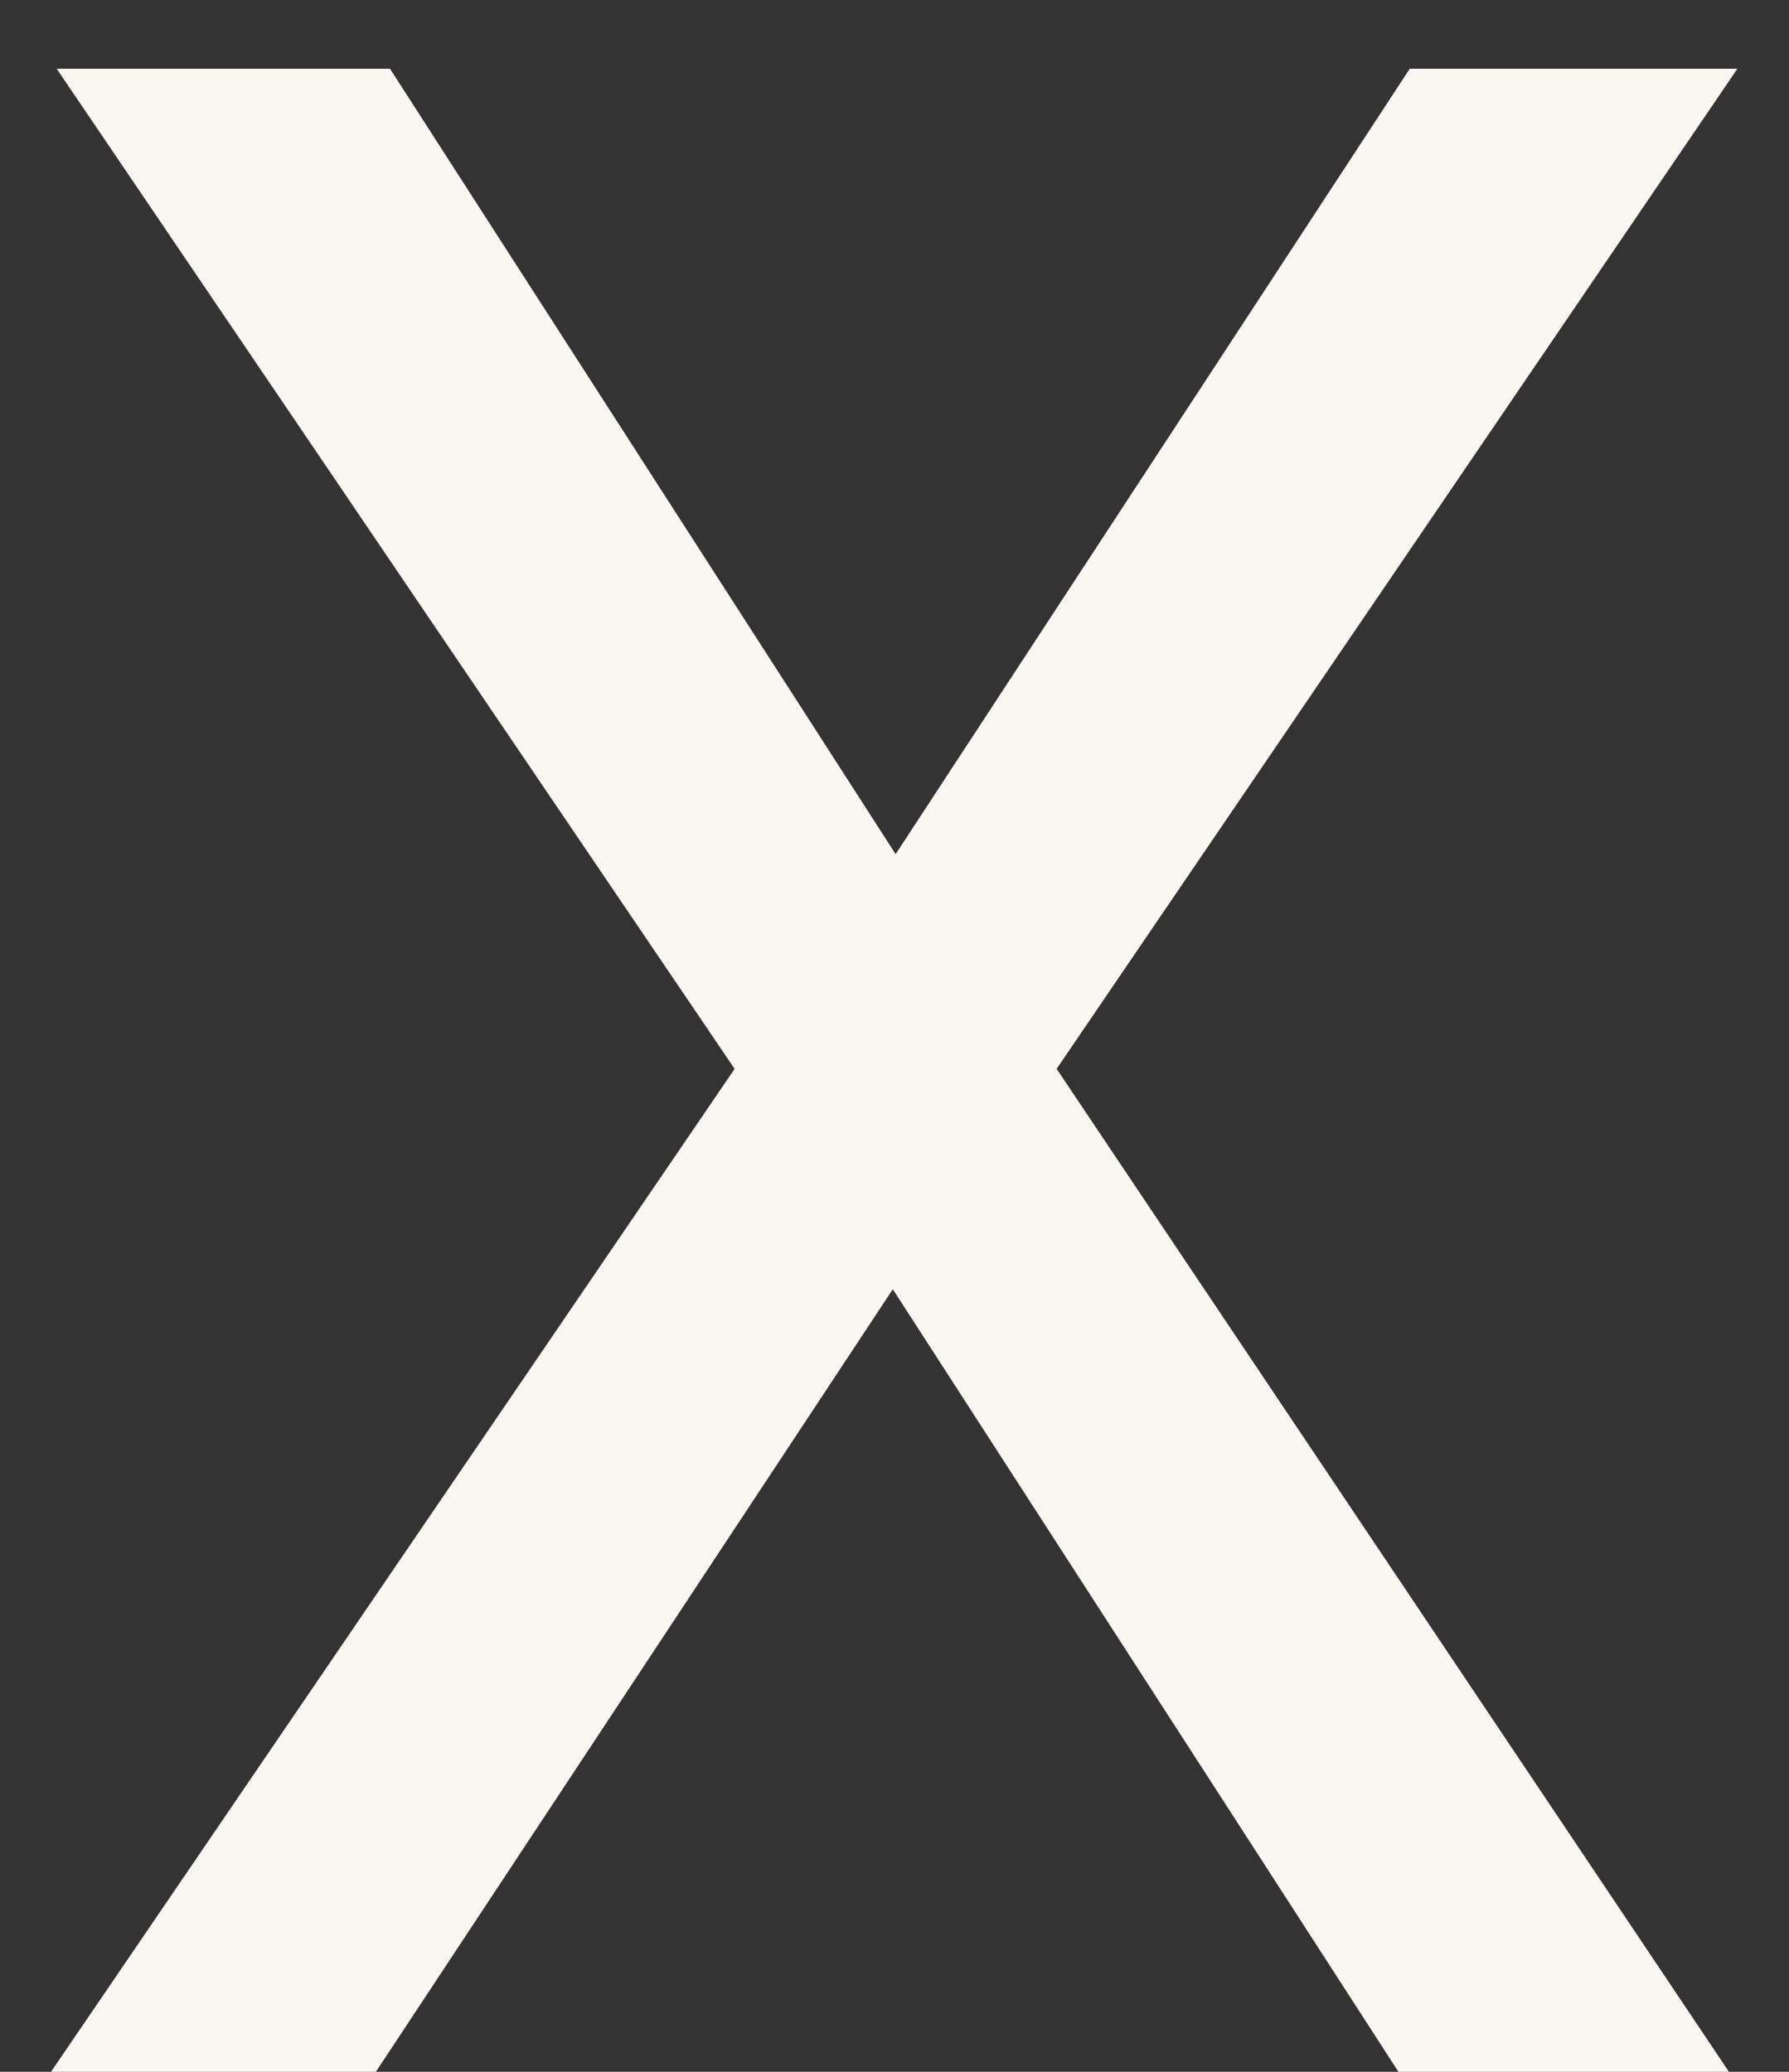 <svg width="19" height="22" viewBox="0 0 19 22" fill="none" xmlns="http://www.w3.org/2000/svg">
<rect x="0" y="0" width="19" height="22" fill="#333333" stroke="none"/>
<path d="M18.452 0.73H14.972L9.512 9.07L4.142 0.73H0.602L7.802 11.35L0.542 22H3.992L9.482 13.69L14.852 22H18.362L11.222 11.35L18.452 0.73Z" fill="#FAF7F3"/>
</svg>
